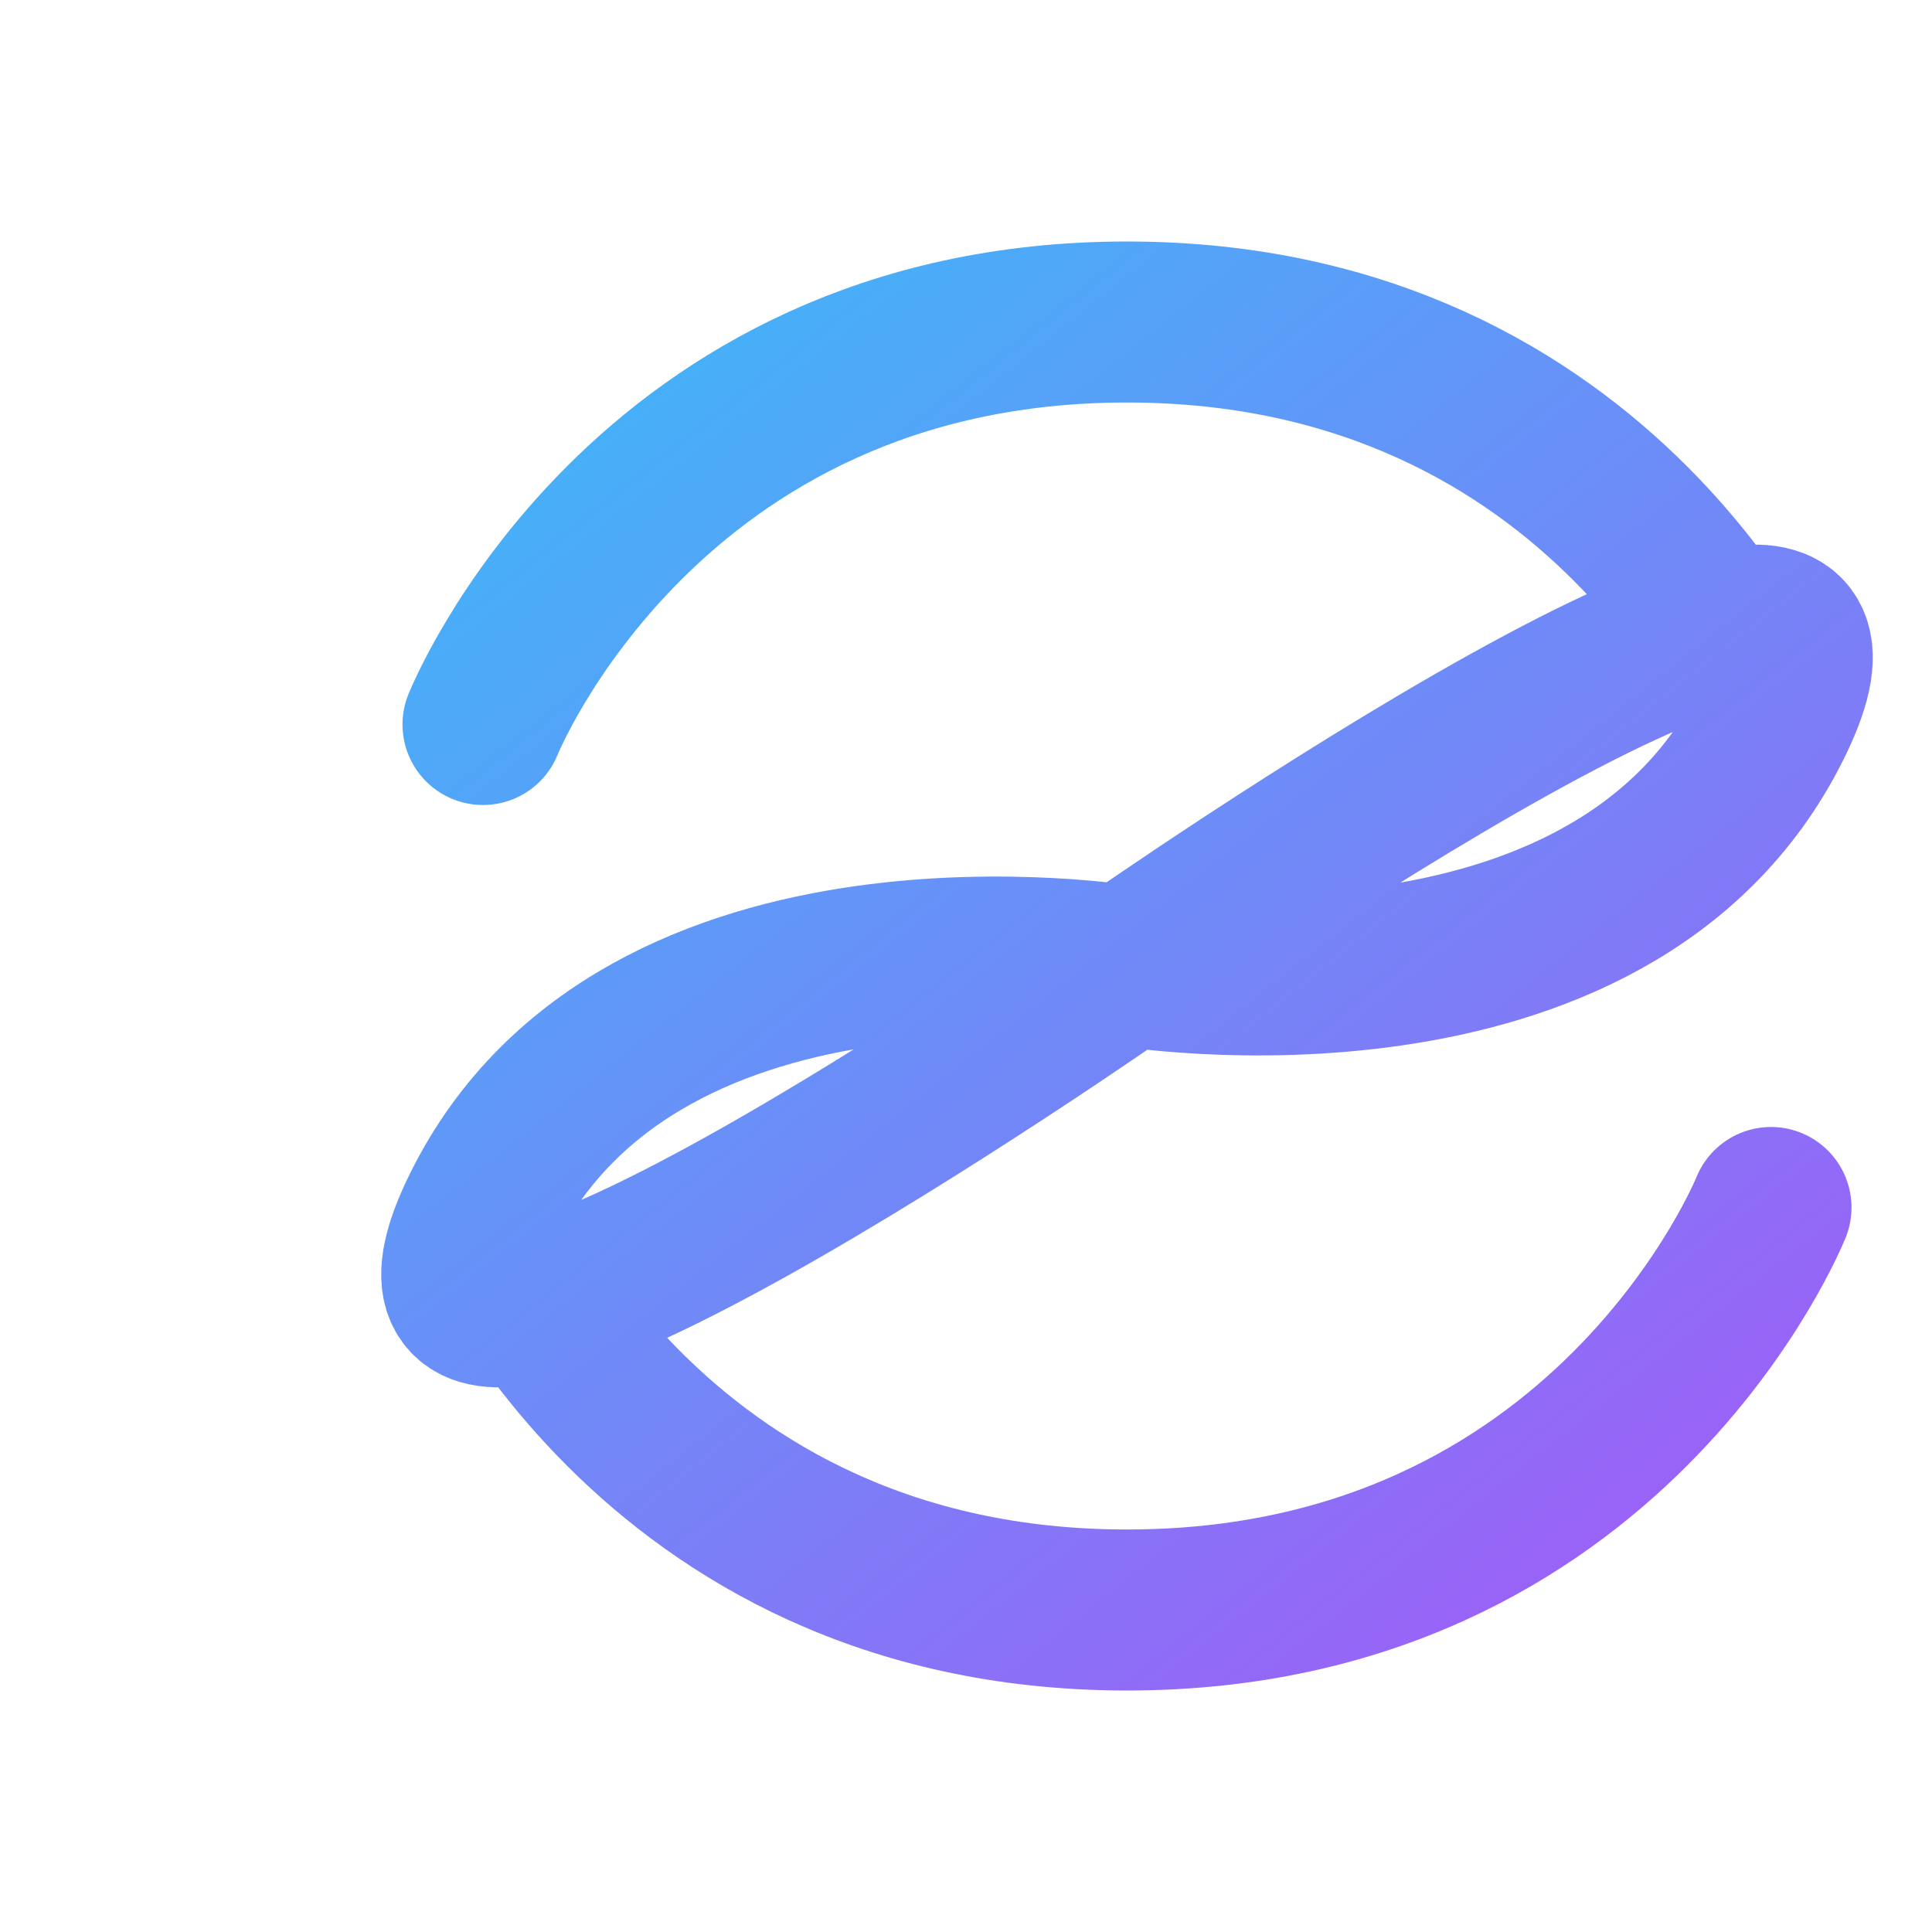 <?xml version="1.0" encoding="UTF-8"?>
<svg width="32" height="32" viewBox="0 0 24 24" fill="none" xmlns="http://www.w3.org/2000/svg">
  <defs>
    <linearGradient id="gradient" x1="0%" y1="0%" x2="100%" y2="100%">
      <stop offset="0%" style="stop-color:#38bdf8"/>
      <stop offset="100%" style="stop-color:#a855f7"/>
    </linearGradient>
  </defs>
  <path d="M6 9C6 9 8 4 14 4C20 4 22 9 22 9M6 15C6 15 8 20 14 20C20 20 22 15 22 15M14 12C14 12 8 11 6 15C4 19 14 12 14 12ZM14 12C14 12 20 13 22 9C24 5 14 12 14 12Z" stroke="url(#gradient)" stroke-width="2" stroke-linecap="round" stroke-linejoin="round"/>
</svg>
